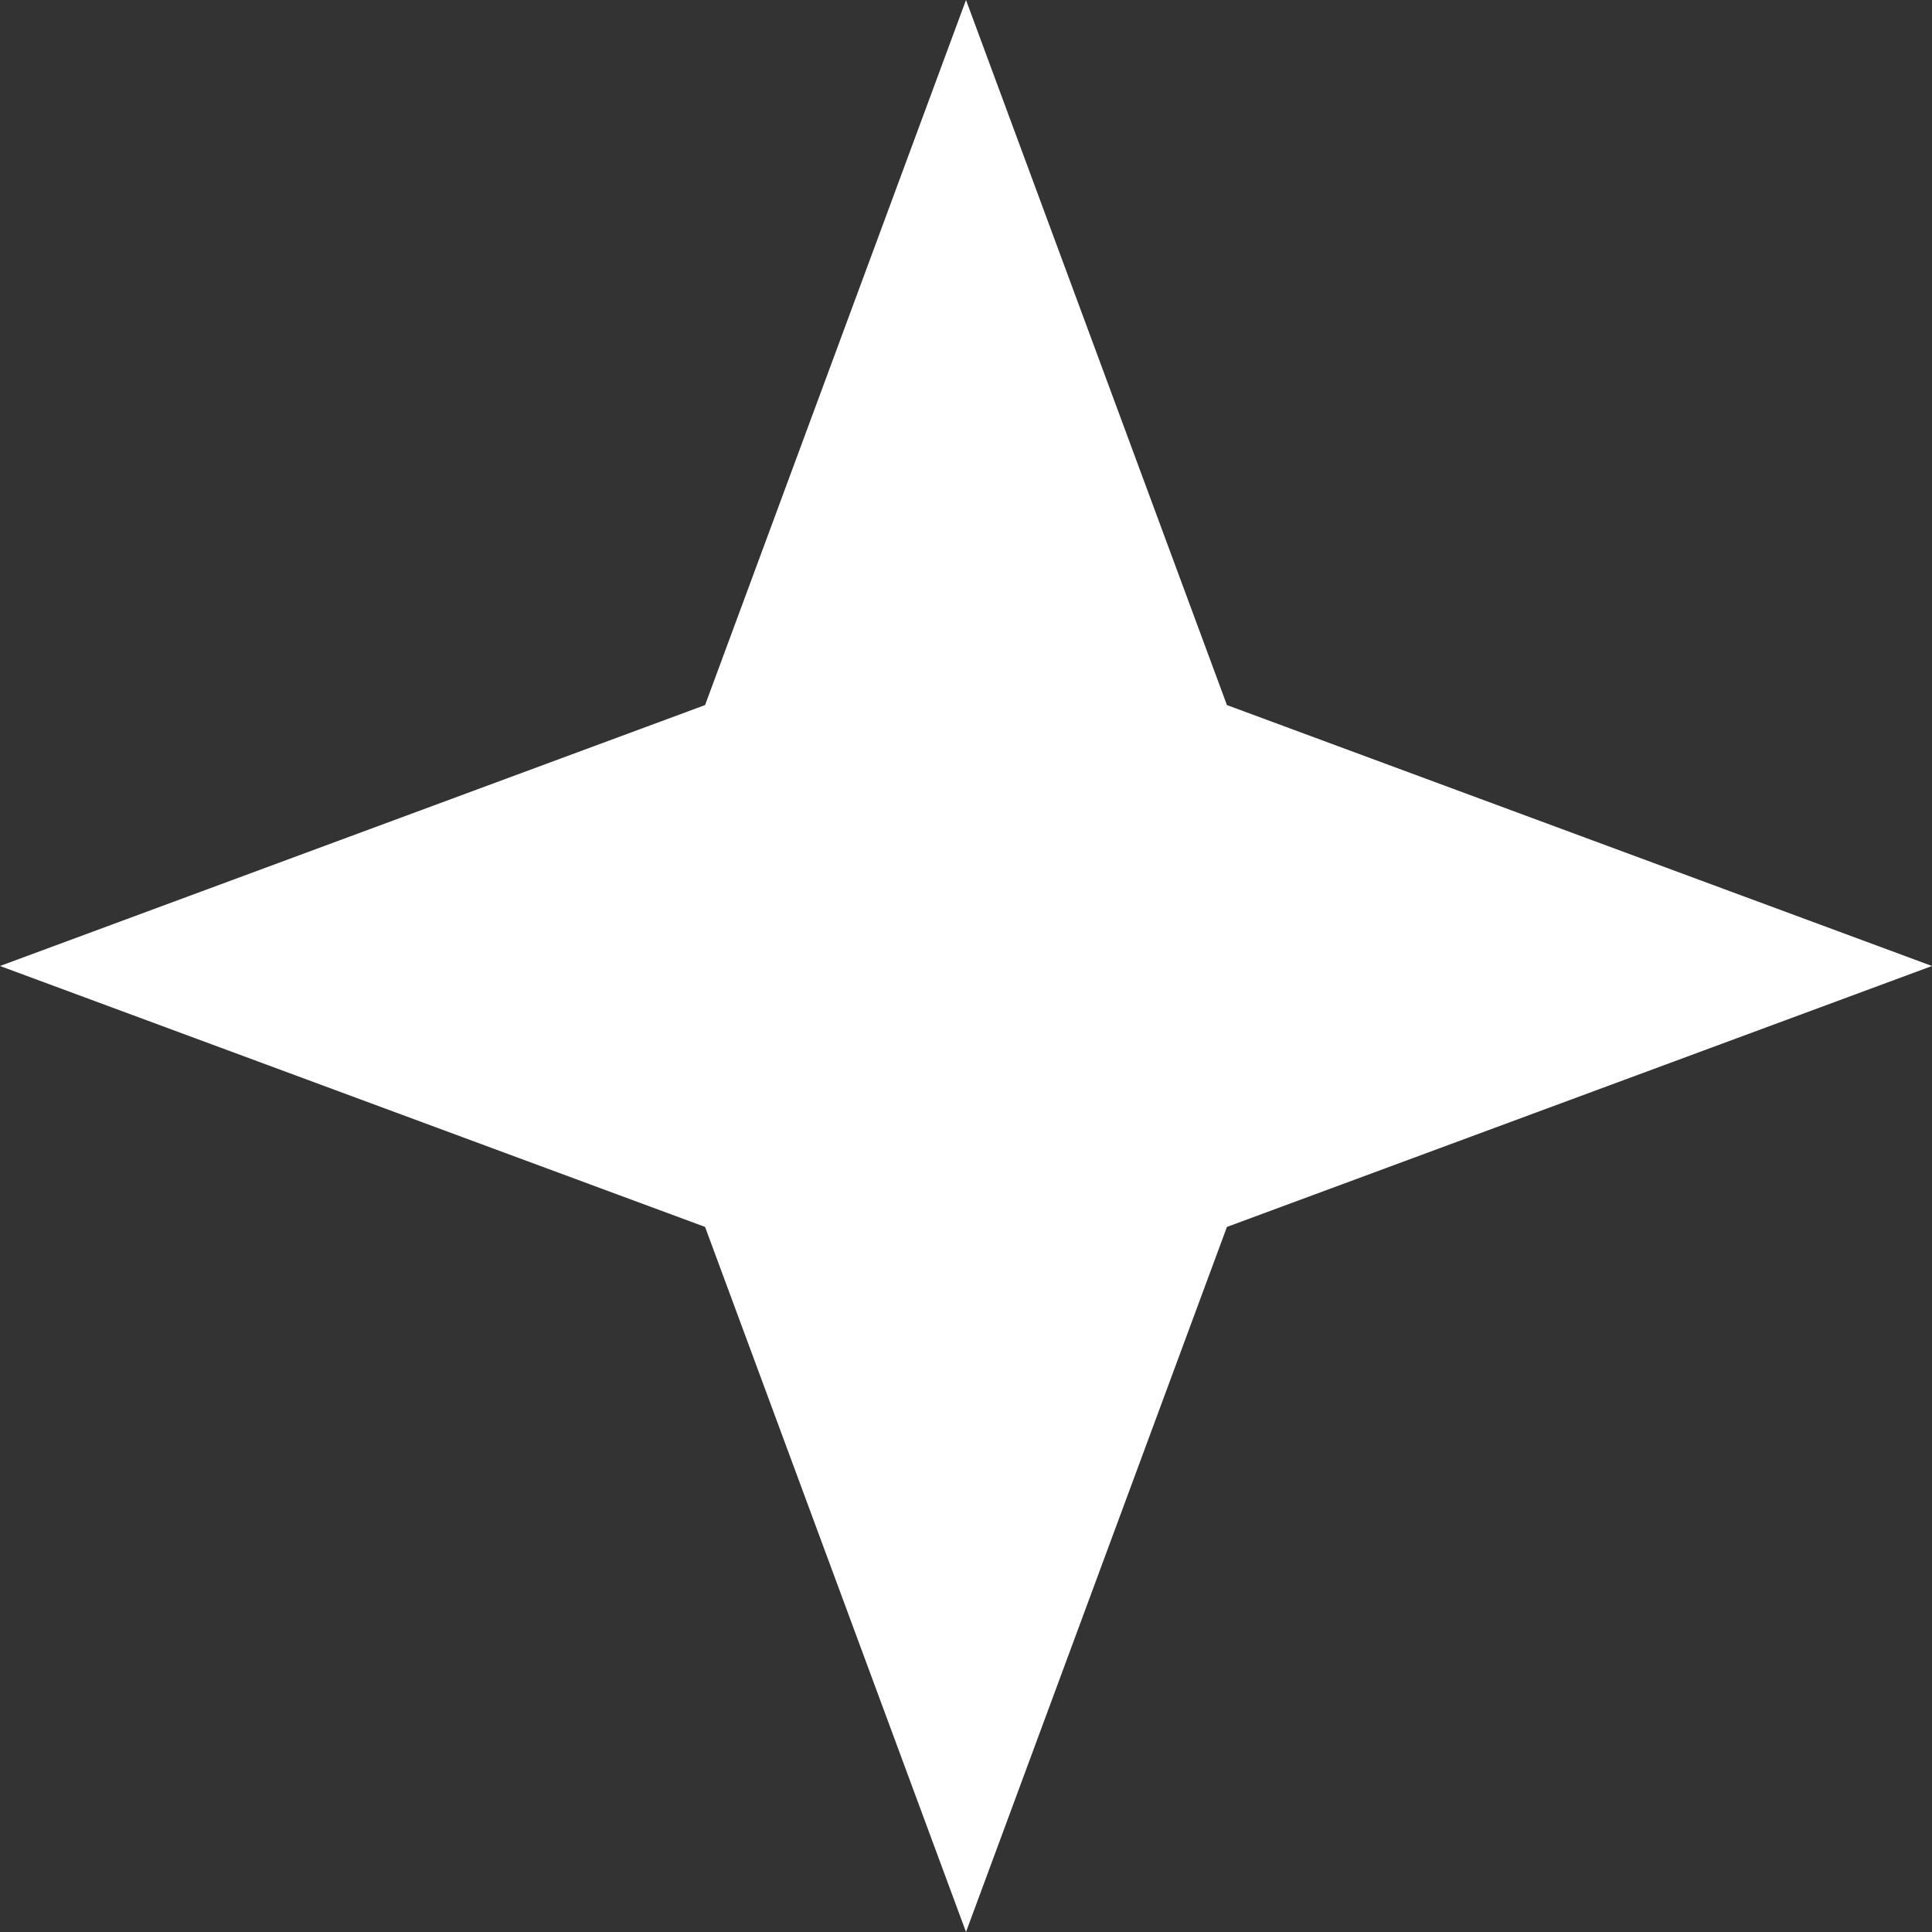 <?xml version="1.0" encoding="UTF-8"?> <svg xmlns="http://www.w3.org/2000/svg" width="36" height="36" viewBox="0 0 36 36" fill="none"><rect x="0" y="0" width="36" height="36" fill="#333333" stroke="none"/> <path d="M18 0L22.862 13.138L36 18L22.862 22.862L18 36L13.138 22.862L0 18L13.138 13.138L18 0Z" fill="white"></path> </svg> 
